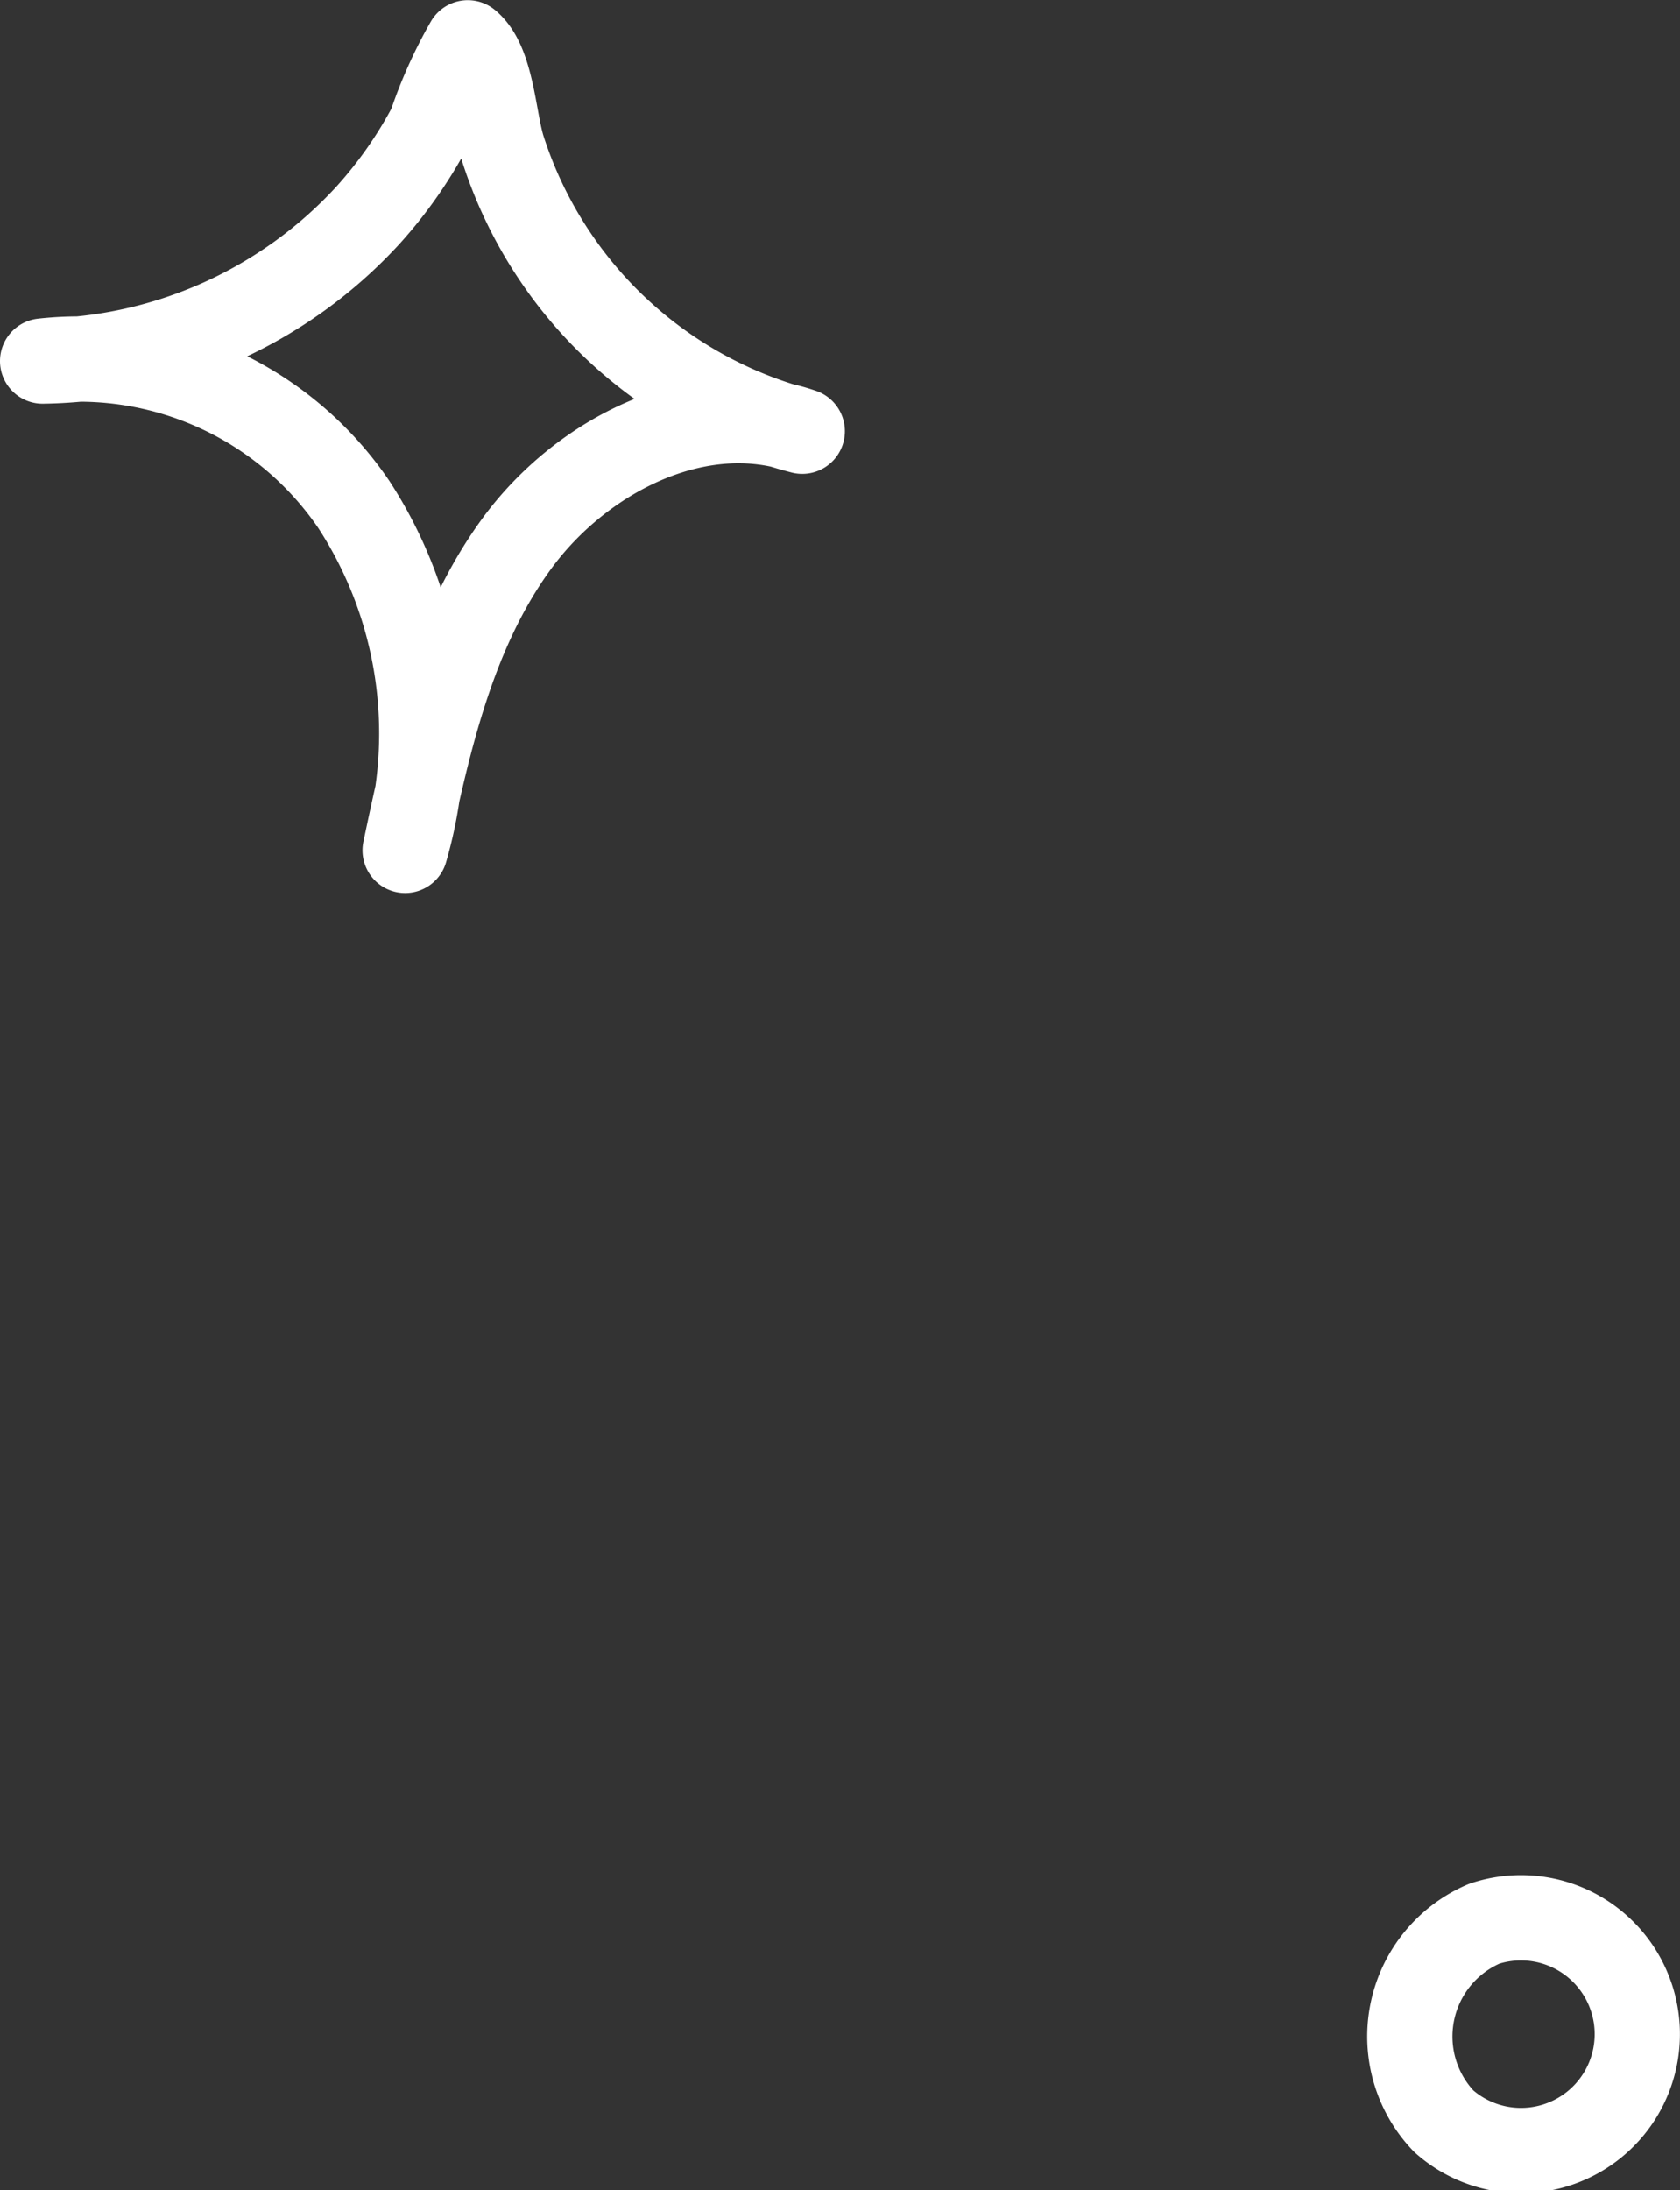 <svg xmlns="http://www.w3.org/2000/svg" width="39.415" height="51.356"><rect width="100%" height="100%" fill="#333333" stroke="none"/><defs><style>.cls-1{fill:none;stroke:#fff;stroke-linecap:round;stroke-linejoin:round;stroke-width:2px;fill-rule:evenodd}</style></defs><g id="star-bubble-white" transform="translate(1 1)"><path id="Tracé_3374" data-name="Tracé 3374" class="cls-1" d="M869.905 294.787a10.571 10.571 0 01-7.632 3.418 7.8 7.8 0 017.3 3.361 9.836 9.836 0 011.205 8.112c.531-2.516 1.1-5.116 2.617-7.19s4.27-3.48 6.7-2.638a9.99 9.99 0 01-7.017-6.6c-.227-.691-.254-2.035-.83-2.507a10.843 10.843 0 00-.872 1.943 10.288 10.288 0 01-1.471 2.101z" transform="translate(-862.273 -290.739)"/><path id="Tracé_3375" data-name="Tracé 3375" class="cls-1" d="M896.094 334.846a2.729 2.729 0 11-.948 4.63 2.875 2.875 0 01.948-4.63" transform="translate(-862.273 -290.739)"/></g></svg>